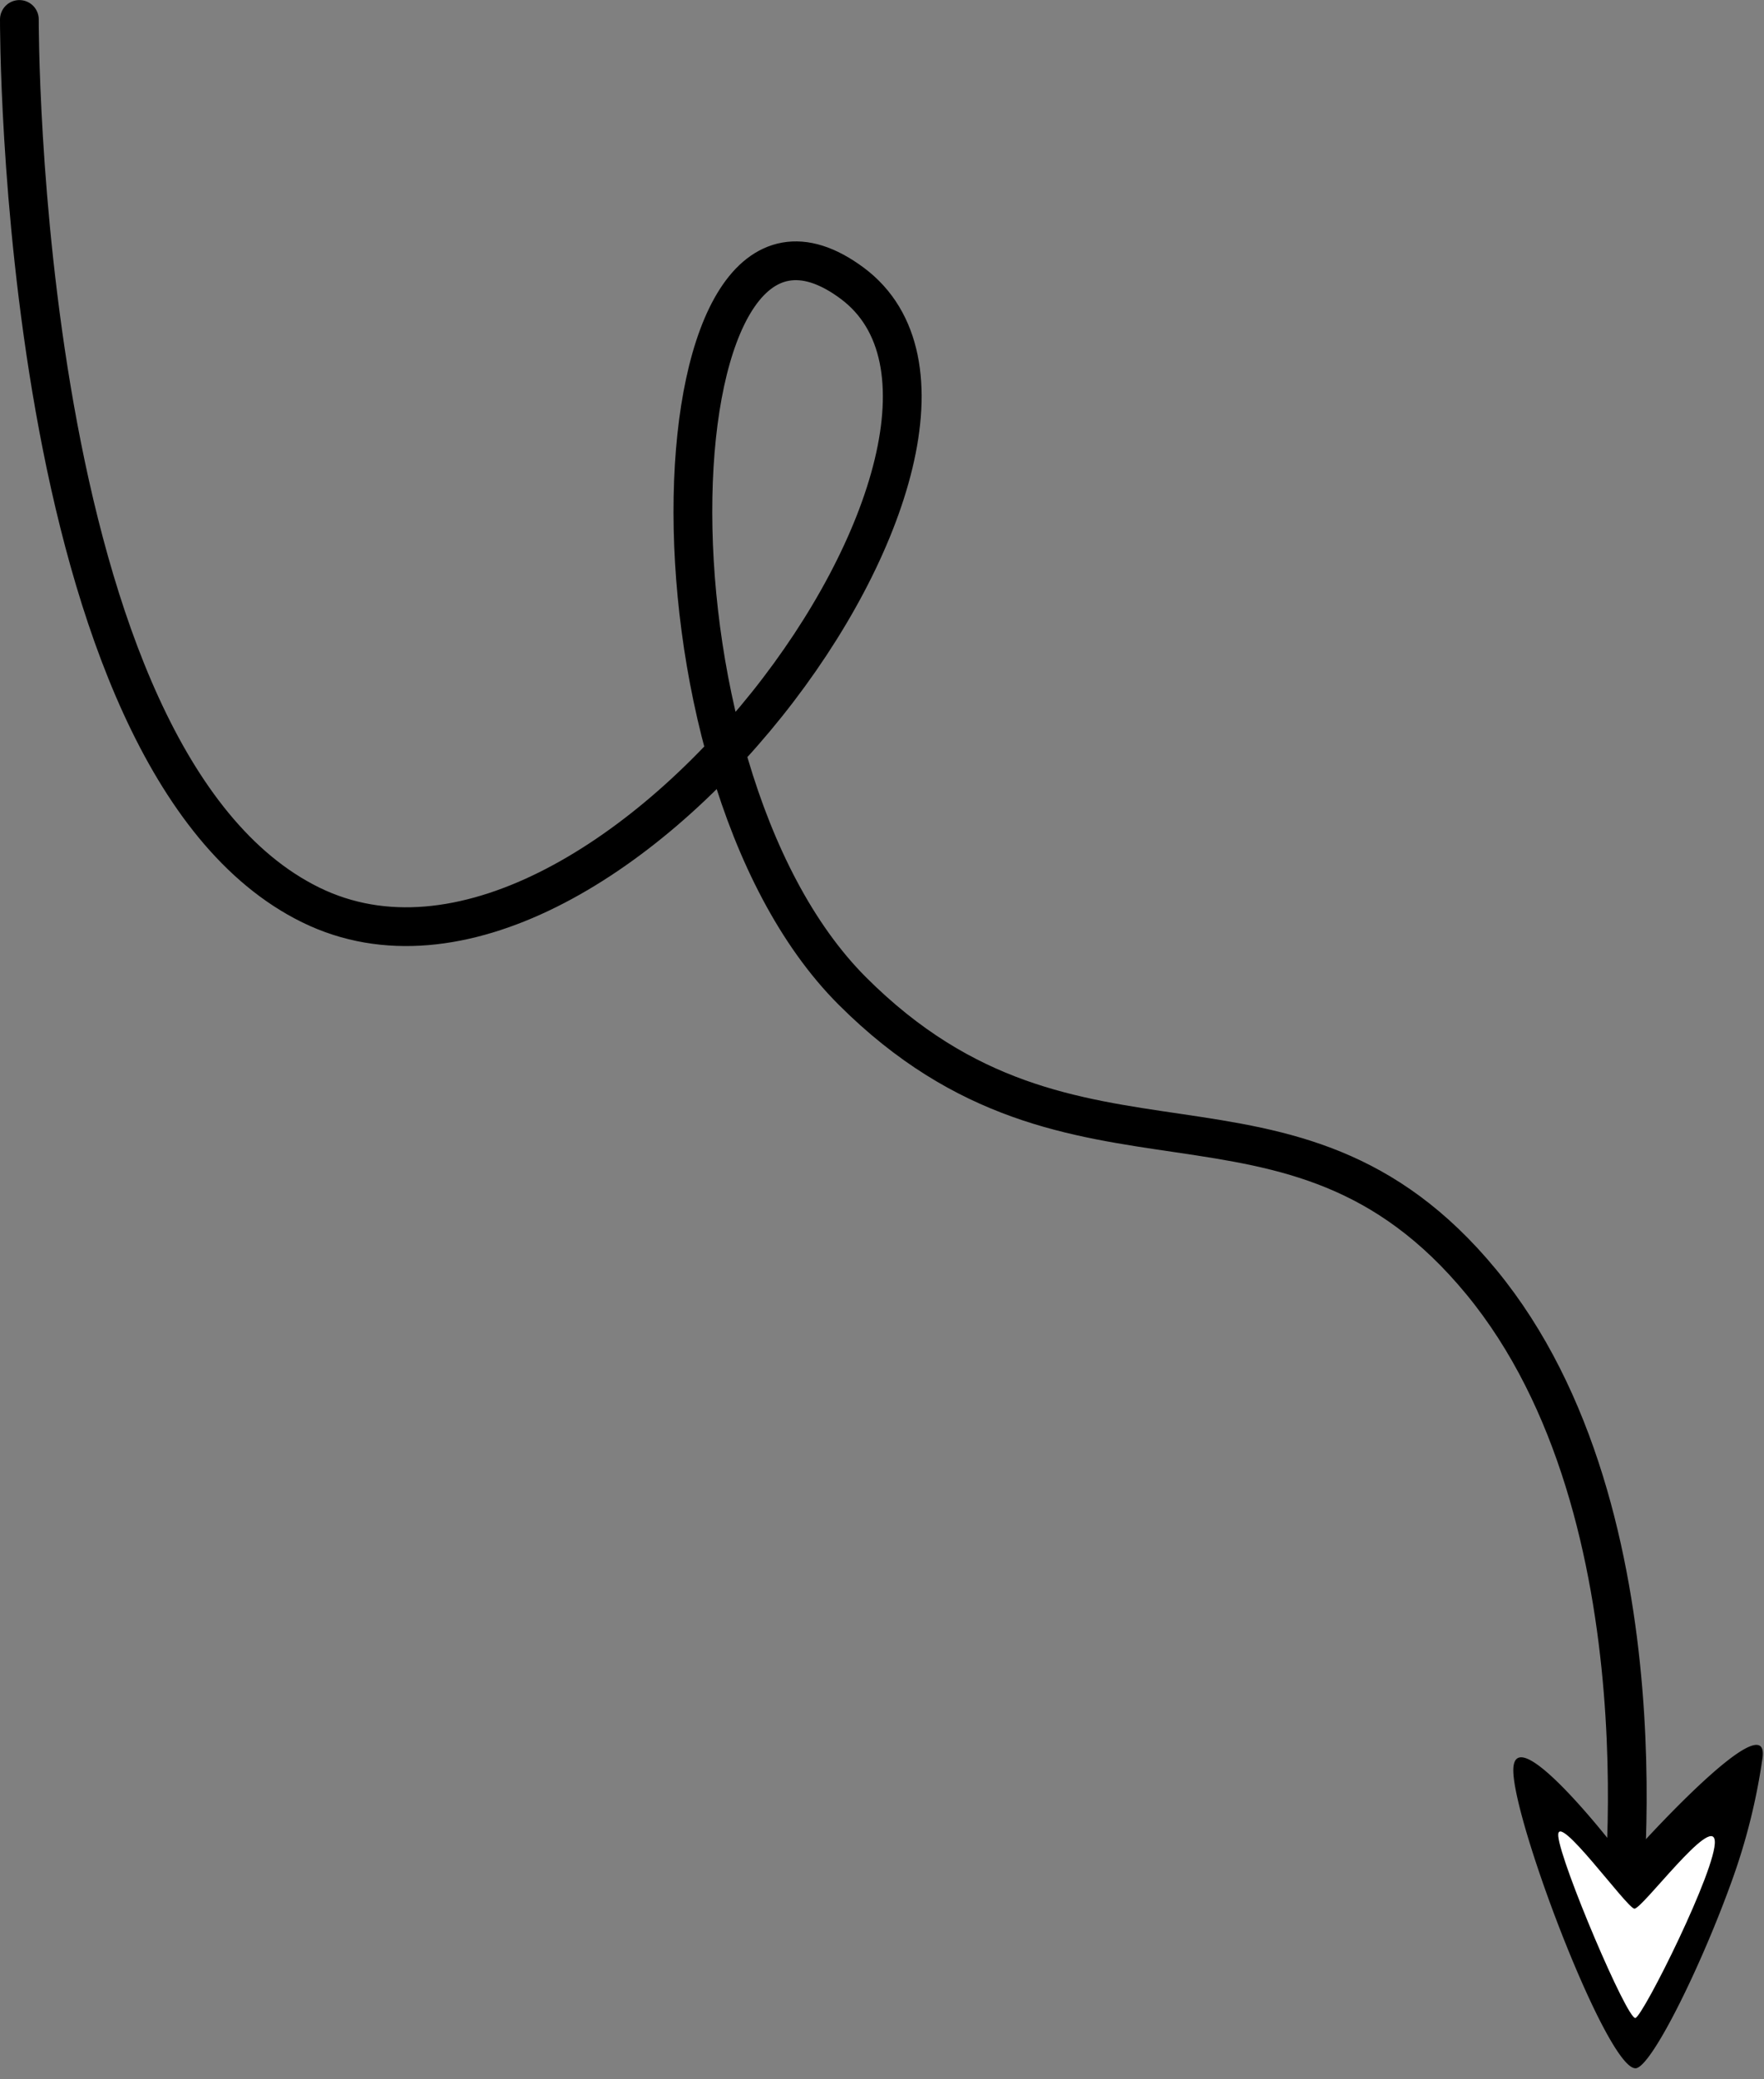 <svg xmlns="http://www.w3.org/2000/svg" width="136.567" height="160.934" viewBox="0 0 136.567 160.934">
  <rect x="0" y="0" width="136.567" height="160.934" fill="#808080" stroke="none"/>
  <g id="Group_80" data-name="Group 80" transform="translate(-574.295 -1534.962)">
    <path id="Path_461" data-name="Path 461" d="M6773.4,128.468s-.215,57.38,22.562,68.546,57.429-36.563,41.924-48.12-17.385,37.4,0,54.777,33.832,4.475,48.7,22.534,10.784,49.7,10.784,49.7" transform="translate(-6197.605 1408)" fill="none" stroke="#000" stroke-linecap="round" stroke-width="3"/>
    <g id="Group_79" data-name="Group 79" transform="translate(2150.215 960.568) rotate(97)">
      <path id="Path_137" data-name="Path 137" d="M7167.59,67.68s-12.022-8.472-7.777-8.472a47.664,47.664,0,0,1,9.556,1.148c6.835,1.528,14.932,4.341,15.5,5.589.891,1.965-17.369,11.641-21.613,12.283s4.337-7.98,4.337-7.98" transform="translate(-6279.252 1282.945)"/>
      <path id="Path_138" data-name="Path 138" d="M7203.209,63.623c2.049-.429,14.084,3.836,14.352,4.427s-11.2,7.218-13.245,7.647,4.881-5.944,4.857-6.533S7201.161,64.052,7203.209,63.623Z" transform="translate(-6315.78 1281.414)" fill="#fff"/>
    </g>
  </g>
</svg>
